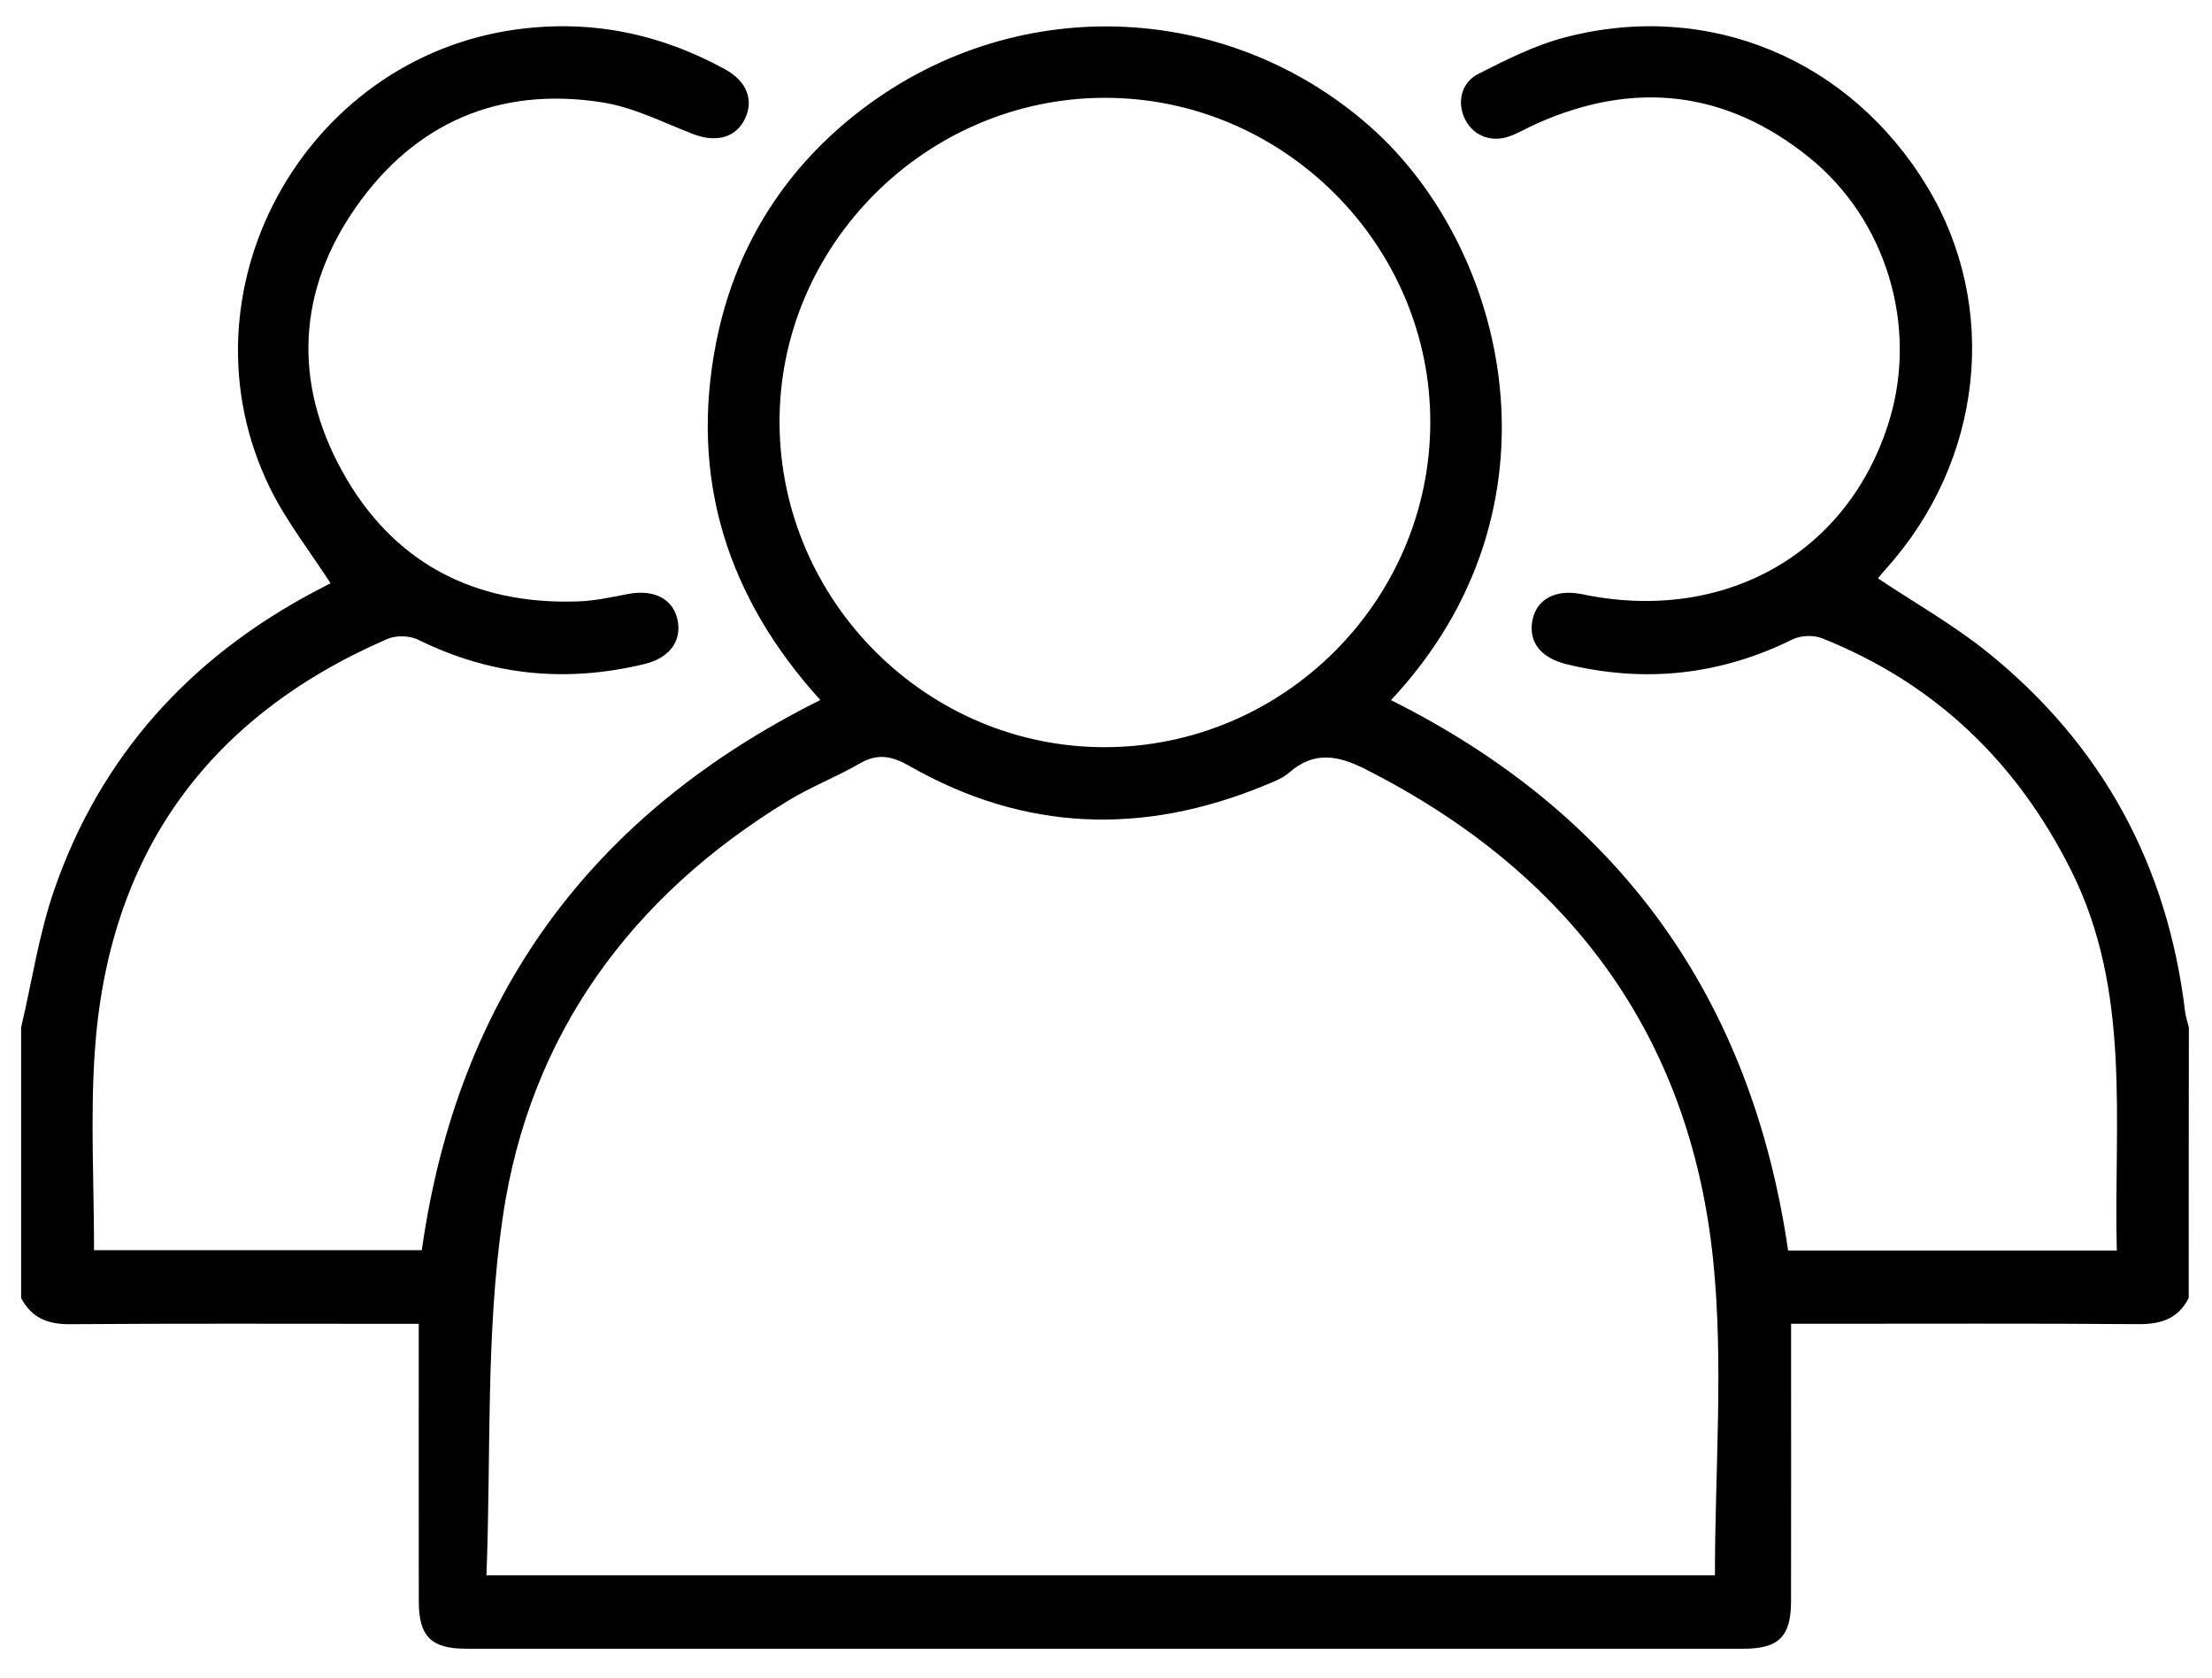 <?xml version="1.0" encoding="utf-8"?>
<!-- Generator: Adobe Illustrator 24.3.0, SVG Export Plug-In . SVG Version: 6.00 Build 0)  -->
<svg version="1.1" id="Layer_1" xmlns="http://www.w3.org/2000/svg" xmlns:xlink="http://www.w3.org/1999/xlink" x="0px" y="0px"
	 viewBox="0 0 418 317" style="enable-background:new 0 0 418 317;" xml:space="preserve">
<path d="M413.6,245.21c-1.99,3.95-5.28,4.98-9.55,4.95c-20.26-0.15-40.51-0.07-60.77-0.07c-1.44,0-2.88,0-4.82,0
	c0,1.78,0,3.19,0,4.61c0,15.96,0.02,31.93-0.01,47.89c-0.01,6.56-2.34,8.89-8.91,8.89c-80.49,0.01-160.98,0.01-241.48,0
	c-6.57,0-8.91-2.33-8.92-8.88c-0.02-17.28-0.01-34.57-0.01-52.5c-1.75,0-3.28,0-4.81,0c-20.39,0-40.78-0.08-61.17,0.07
	c-4.19,0.03-7.22-1.24-9.16-4.95c0-17.04,0-34.07,0-51.11c2.07-8.76,3.38-17.79,6.34-26.24c8.71-24.95,25.34-43.36,48.61-55.84
	c1.29-0.69,2.59-1.36,3.52-1.84c-3.88-6.03-8.37-11.71-11.47-18.06C33.03,55.39,57.2,10.97,97.76,5.54
	c14-1.87,27.01,0.82,39.28,7.57c4.06,2.23,5.42,5.73,3.77,9.26c-1.72,3.66-5.47,4.64-9.85,2.95c-5.67-2.19-11.3-5.08-17.21-5.99
	C94.32,16.3,78.4,23.19,67.23,39.18c-11.02,15.77-11.84,33-2.6,49.78c9.49,17.25,24.85,25.35,44.63,24.66
	c3.17-0.11,6.33-0.81,9.46-1.41c4.72-0.9,8.31,0.84,9.25,4.63c1.02,4.13-1.37,7.44-6.15,8.6c-14.8,3.59-29.01,2.22-42.74-4.56
	c-1.62-0.8-4.23-0.89-5.88-0.17c-34.24,14.85-52.81,41.02-55.3,78.13c-0.83,12.3-0.13,24.7-0.13,37.35c20.69,0,41.26,0,61.94,0
	c6.74-47.77,31.82-82.27,75.31-103.94c-17.57-19.35-24.77-41.85-19.68-67.59c3.45-17.43,12.35-31.97,26.31-43.04
	c29.38-23.29,70.05-21.75,97.3,2.33c25.84,22.84,38.06,71.91,3.9,108.32c43.11,21.54,68.08,56.15,75.05,103.99
	c20.51,0,41.1,0,62.11,0c-0.61-24.38,2.86-48.9-8.64-71.84c-10.28-20.51-25.71-35.33-47.06-43.84c-1.59-0.63-4-0.55-5.53,0.2
	c-13.7,6.76-27.9,8.31-42.72,4.71c-4.91-1.19-7.31-4.23-6.46-8.39c0.82-3.98,4.48-5.87,9.42-4.83c26.88,5.61,50.42-7.75,58.04-32.95
	c5.36-17.74-0.55-37.84-15.31-49.68c-15.66-12.56-32.96-14.49-51.33-6.3c-1.7,0.76-3.31,1.72-5.05,2.37
	c-3.48,1.3-6.89-0.01-8.48-3.1c-1.6-3.11-0.88-6.95,2.48-8.66c5.31-2.69,10.76-5.44,16.48-6.92c27.08-7.03,53.79,4.19,68.34,28.25
	c13.71,22.68,10.57,51.78-7.77,72.15c-0.61,0.68-1.18,1.41-1.53,1.84c7.02,4.69,14.34,8.82,20.78,14.02
	c21.6,17.46,33.93,40.19,37.24,67.77c0.12,1.03,0.48,2.03,0.72,3.04C413.6,211.14,413.6,228.18,413.6,245.21z M91.92,297.62
	c78.49,0,155.57,0,232.15,0c0-20.06,1.67-40.02-0.34-59.6c-4.4-42.7-27.41-73.27-65.65-92.68c-5.19-2.63-9.73-3.52-14.46,0.62
	c-1.26,1.1-2.98,1.74-4.58,2.4c-22.96,9.48-45.42,8.78-67.14-3.63c-3.32-1.9-6.02-2.47-9.44-0.49c-4.36,2.53-9.13,4.36-13.44,6.98
	c-29.78,18.09-48.92,44.28-53.99,78.55C91.75,251.95,92.82,274.78,91.92,297.62z M208.85,141.16c33.68-0.08,61.3-27.59,61.43-61.2
	c0.13-33.66-27.76-61.53-61.54-61.48c-33.8,0.04-61.67,27.98-61.43,61.59C147.56,113.72,175.28,141.24,208.85,141.16z"/>
</svg>
